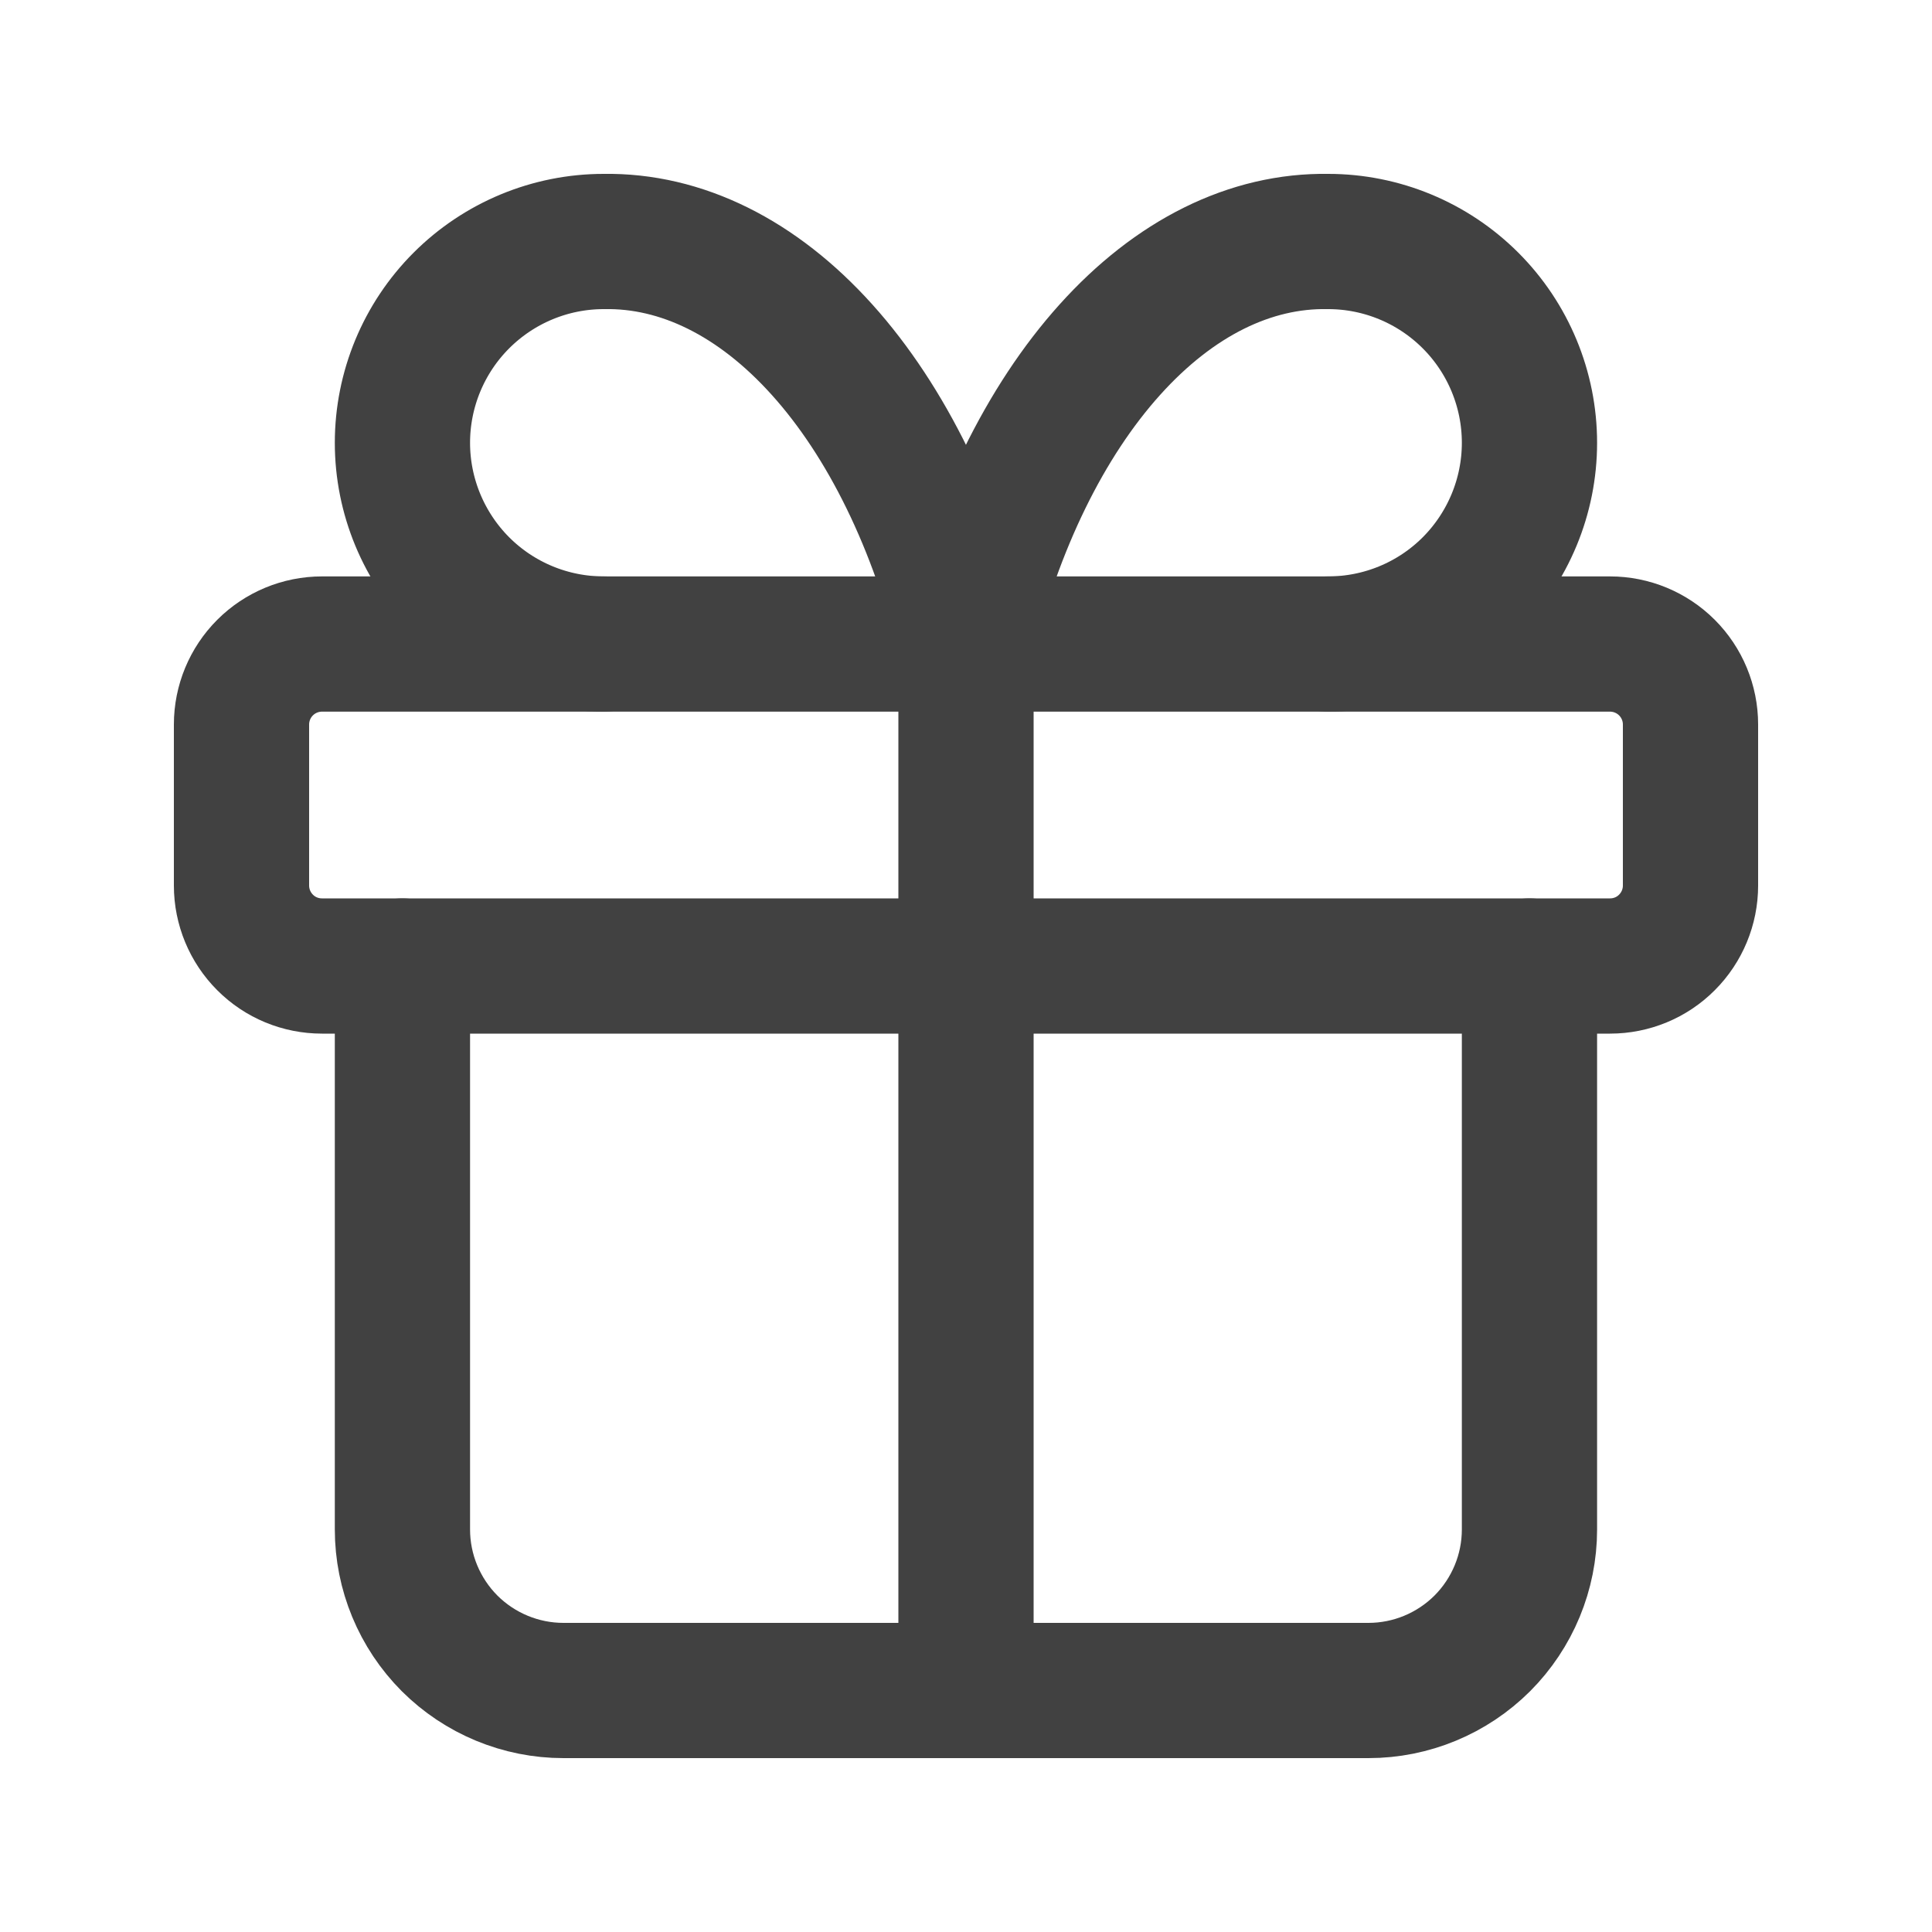 <svg width="20" height="20" viewBox="0 0 20 20" fill="none" xmlns="http://www.w3.org/2000/svg">
<g opacity="0.8" clip-path="url(#clip0_3148_347)">
<path d="M2.5 7.5C2.5 7.279 2.588 7.067 2.744 6.911C2.9 6.755 3.112 6.667 3.333 6.667H16.667C16.888 6.667 17.1 6.755 17.256 6.911C17.412 7.067 17.5 7.279 17.5 7.5V9.167C17.5 9.388 17.412 9.6 17.256 9.756C17.1 9.913 16.888 10 16.667 10H3.333C3.112 10 2.9 9.913 2.744 9.756C2.588 9.6 2.5 9.388 2.5 9.167V7.5Z" stroke="#111111" stroke-width="1.4" stroke-linecap="round" stroke-linejoin="round"/>
<path d="M10 6.667V17.5" stroke="#111111" stroke-width="1.4" stroke-linecap="round" stroke-linejoin="round"/>
<path d="M15.833 10V15.833C15.833 16.275 15.657 16.699 15.345 17.012C15.032 17.324 14.608 17.5 14.166 17.5H5.833C5.391 17.5 4.967 17.324 4.654 17.012C4.342 16.699 4.166 16.275 4.166 15.833V10" stroke="#111111" stroke-width="1.4" stroke-linecap="round" stroke-linejoin="round"/>
<path d="M6.249 6.667C5.697 6.667 5.167 6.448 4.776 6.057C4.386 5.666 4.166 5.136 4.166 4.584C4.166 4.031 4.386 3.501 4.776 3.111C5.167 2.72 5.697 2.5 6.249 2.5C7.053 2.486 7.841 2.876 8.51 3.62C9.179 4.363 9.698 5.425 9.999 6.667C10.301 5.425 10.82 4.363 11.489 3.62C12.158 2.876 12.945 2.486 13.749 2.5C14.302 2.5 14.832 2.72 15.223 3.111C15.613 3.501 15.833 4.031 15.833 4.584C15.833 5.136 15.613 5.666 15.223 6.057C14.832 6.448 14.302 6.667 13.749 6.667" stroke="#111111" stroke-width="1.4" stroke-linecap="round" stroke-linejoin="round"/>
</g>
<defs>
<clipPath id="clip0_3148_347">
<rect width="20" height="20" fill="white"/>
</clipPath>
</defs>
</svg>

